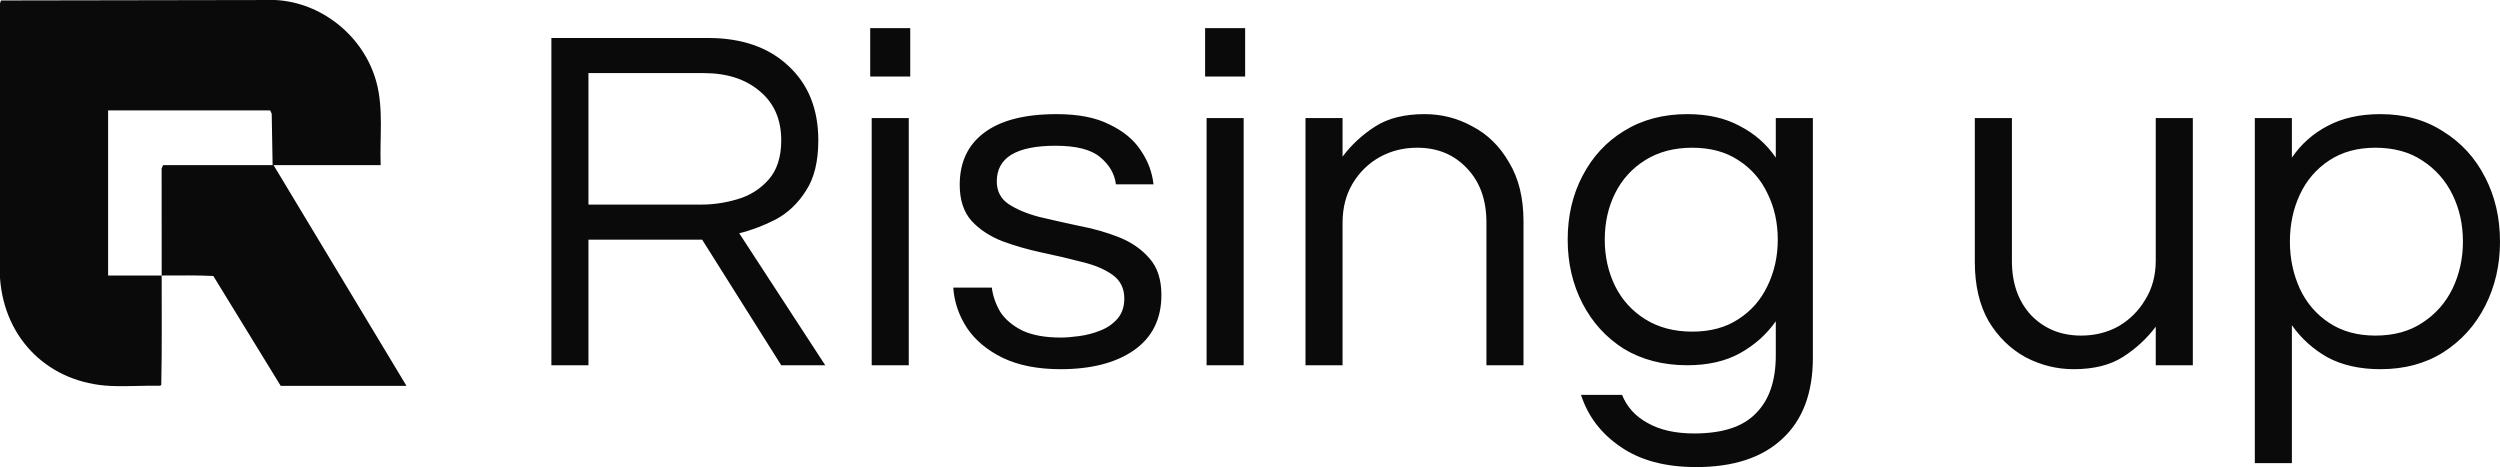 <svg width="123" height="23" viewBox="0 0 123 23" fill="none" xmlns="http://www.w3.org/2000/svg">
<path d="M27.128 17.97V1.869H34.838C36.492 1.869 37.805 2.323 38.778 3.231C39.767 4.139 40.261 5.363 40.261 6.904C40.261 7.941 40.059 8.768 39.653 9.384C39.264 10.001 38.77 10.471 38.17 10.795C37.57 11.103 36.97 11.33 36.37 11.476L40.602 17.97H38.437L34.546 11.792H28.952V17.97H27.128ZM28.952 10.065H34.522C35.105 10.065 35.697 9.976 36.297 9.798C36.897 9.62 37.4 9.303 37.805 8.849C38.226 8.379 38.437 7.731 38.437 6.904C38.437 5.882 38.089 5.08 37.391 4.496C36.694 3.896 35.77 3.596 34.619 3.596H28.952V10.065ZM42.814 3.766V1.383H44.784V3.766H42.814ZM42.887 17.97V5.809H44.711V17.97H42.887ZM52.179 18.164C51.06 18.164 50.112 17.978 49.334 17.605C48.572 17.232 47.988 16.746 47.583 16.146C47.177 15.53 46.95 14.865 46.901 14.151H48.798C48.847 14.557 48.985 14.954 49.212 15.343C49.455 15.716 49.82 16.024 50.306 16.267C50.793 16.494 51.425 16.608 52.203 16.608C52.447 16.608 52.747 16.583 53.103 16.535C53.46 16.486 53.8 16.397 54.125 16.267C54.465 16.137 54.749 15.943 54.976 15.684C55.203 15.424 55.316 15.092 55.316 14.686C55.316 14.184 55.122 13.795 54.733 13.519C54.344 13.243 53.841 13.033 53.225 12.887C52.609 12.725 51.952 12.57 51.255 12.425C50.574 12.279 49.925 12.092 49.309 11.865C48.693 11.622 48.191 11.29 47.801 10.868C47.412 10.43 47.218 9.838 47.218 9.093C47.218 7.99 47.615 7.139 48.409 6.539C49.22 5.923 50.412 5.615 51.984 5.615C53.055 5.615 53.922 5.785 54.587 6.125C55.268 6.45 55.779 6.871 56.119 7.39C56.476 7.909 56.687 8.468 56.752 9.068H54.903C54.838 8.549 54.579 8.104 54.125 7.731C53.687 7.358 52.957 7.171 51.936 7.171C50.006 7.171 49.042 7.755 49.042 8.922C49.042 9.409 49.236 9.782 49.625 10.041C50.014 10.3 50.517 10.511 51.133 10.673C51.749 10.819 52.398 10.965 53.079 11.111C53.776 11.241 54.433 11.427 55.049 11.671C55.665 11.914 56.168 12.262 56.557 12.716C56.946 13.154 57.141 13.754 57.141 14.516C57.141 15.7 56.687 16.608 55.779 17.24C54.887 17.856 53.687 18.164 52.179 18.164ZM59.291 3.766V1.383H61.261V3.766H59.291ZM59.364 17.97V5.809H61.188V17.97H59.364ZM64.23 17.97V5.809H66.054V7.706C66.492 7.123 67.027 6.628 67.659 6.223C68.292 5.817 69.103 5.615 70.091 5.615C70.935 5.615 71.721 5.817 72.451 6.223C73.197 6.612 73.796 7.204 74.25 7.998C74.721 8.776 74.956 9.741 74.956 10.892V17.97H73.132V10.941C73.132 9.838 72.816 8.955 72.183 8.29C71.551 7.609 70.732 7.268 69.727 7.268C69.046 7.268 68.43 7.423 67.878 7.731C67.327 8.039 66.881 8.476 66.541 9.044C66.216 9.595 66.054 10.236 66.054 10.965V17.97H64.23ZM83.453 22.98C81.929 22.98 80.689 22.647 79.732 21.983C78.775 21.334 78.127 20.483 77.786 19.429H79.805C80.048 20.029 80.47 20.491 81.07 20.815C81.67 21.156 82.432 21.326 83.356 21.326C84.75 21.326 85.764 20.994 86.396 20.329C87.045 19.68 87.369 18.732 87.369 17.483V15.805C86.915 16.454 86.323 16.981 85.594 17.386C84.88 17.775 84.021 17.97 83.015 17.97C81.832 17.97 80.794 17.702 79.902 17.167C79.027 16.616 78.346 15.87 77.859 14.93C77.373 13.989 77.13 12.943 77.13 11.792C77.13 10.625 77.373 9.579 77.859 8.655C78.346 7.714 79.027 6.977 79.902 6.442C80.794 5.89 81.832 5.615 83.015 5.615C84.021 5.615 84.88 5.809 85.594 6.198C86.323 6.571 86.915 7.09 87.369 7.755V5.809H89.193V17.605C89.193 19.34 88.69 20.669 87.685 21.593C86.696 22.518 85.285 22.98 83.453 22.98ZM83.259 16.316C84.15 16.316 84.904 16.113 85.52 15.708C86.153 15.303 86.631 14.759 86.955 14.078C87.296 13.381 87.466 12.619 87.466 11.792C87.466 10.949 87.296 10.187 86.955 9.506C86.631 8.825 86.153 8.282 85.52 7.877C84.904 7.471 84.15 7.268 83.259 7.268C82.367 7.268 81.597 7.471 80.948 7.877C80.3 8.282 79.805 8.825 79.465 9.506C79.124 10.187 78.954 10.949 78.954 11.792C78.954 12.619 79.124 13.381 79.465 14.078C79.805 14.759 80.3 15.303 80.948 15.708C81.597 16.113 82.367 16.316 83.259 16.316ZM102.026 18.164C101.199 18.164 100.412 17.97 99.666 17.581C98.921 17.175 98.313 16.583 97.842 15.805C97.388 15.011 97.161 14.038 97.161 12.887V5.809H98.986V12.838C98.986 13.941 99.302 14.832 99.934 15.513C100.583 16.178 101.401 16.511 102.39 16.511C103.071 16.511 103.688 16.356 104.239 16.048C104.79 15.724 105.228 15.286 105.552 14.735C105.893 14.184 106.063 13.543 106.063 12.814V5.809H107.887V17.97H106.063V16.073C105.625 16.656 105.09 17.151 104.458 17.556C103.825 17.962 103.015 18.164 102.026 18.164ZM110.937 22.785V5.809H112.761V7.755C113.215 7.09 113.798 6.571 114.512 6.198C115.241 5.809 116.109 5.615 117.114 5.615C118.298 5.615 119.327 5.898 120.203 6.466C121.095 7.017 121.784 7.771 122.27 8.728C122.757 9.668 123 10.722 123 11.889C123 13.041 122.757 14.095 122.27 15.051C121.784 16.008 121.095 16.77 120.203 17.337C119.327 17.889 118.298 18.164 117.114 18.164C116.109 18.164 115.241 17.97 114.512 17.581C113.798 17.175 113.215 16.648 112.761 16V22.785H110.937ZM116.871 16.511C117.779 16.511 118.549 16.3 119.181 15.878C119.83 15.457 120.325 14.897 120.665 14.2C121.006 13.486 121.176 12.716 121.176 11.889C121.176 11.046 121.006 10.276 120.665 9.579C120.325 8.882 119.83 8.322 119.181 7.901C118.549 7.479 117.779 7.268 116.871 7.268C115.979 7.268 115.217 7.479 114.585 7.901C113.952 8.322 113.474 8.882 113.15 9.579C112.826 10.276 112.663 11.046 112.663 11.889C112.663 12.716 112.826 13.486 113.15 14.2C113.474 14.897 113.952 15.457 114.585 15.878C115.217 16.3 115.979 16.511 116.871 16.511Z" fill="#0A0A0B"/>
<path d="M7.955 13.555C7.953 15.349 7.973 17.151 7.934 18.941L7.877 18.979C7.068 18.962 6.243 19.025 5.435 18.988C2.454 18.849 0.22 16.739 0 13.678V0.168L0.046 0.023L13.532 0C15.825 0.11 17.904 1.778 18.519 4.038C18.877 5.354 18.677 6.773 18.729 8.124H13.459L20 18.986H13.812L10.496 13.579C9.65 13.534 8.801 13.558 7.955 13.555C7.957 11.801 7.955 10.045 7.952 8.29L8.025 8.124H13.413L13.368 5.599L13.295 5.433H5.319V13.555C6.197 13.558 7.077 13.552 7.955 13.555Z" fill="#0A0A0B"/>
</svg>
